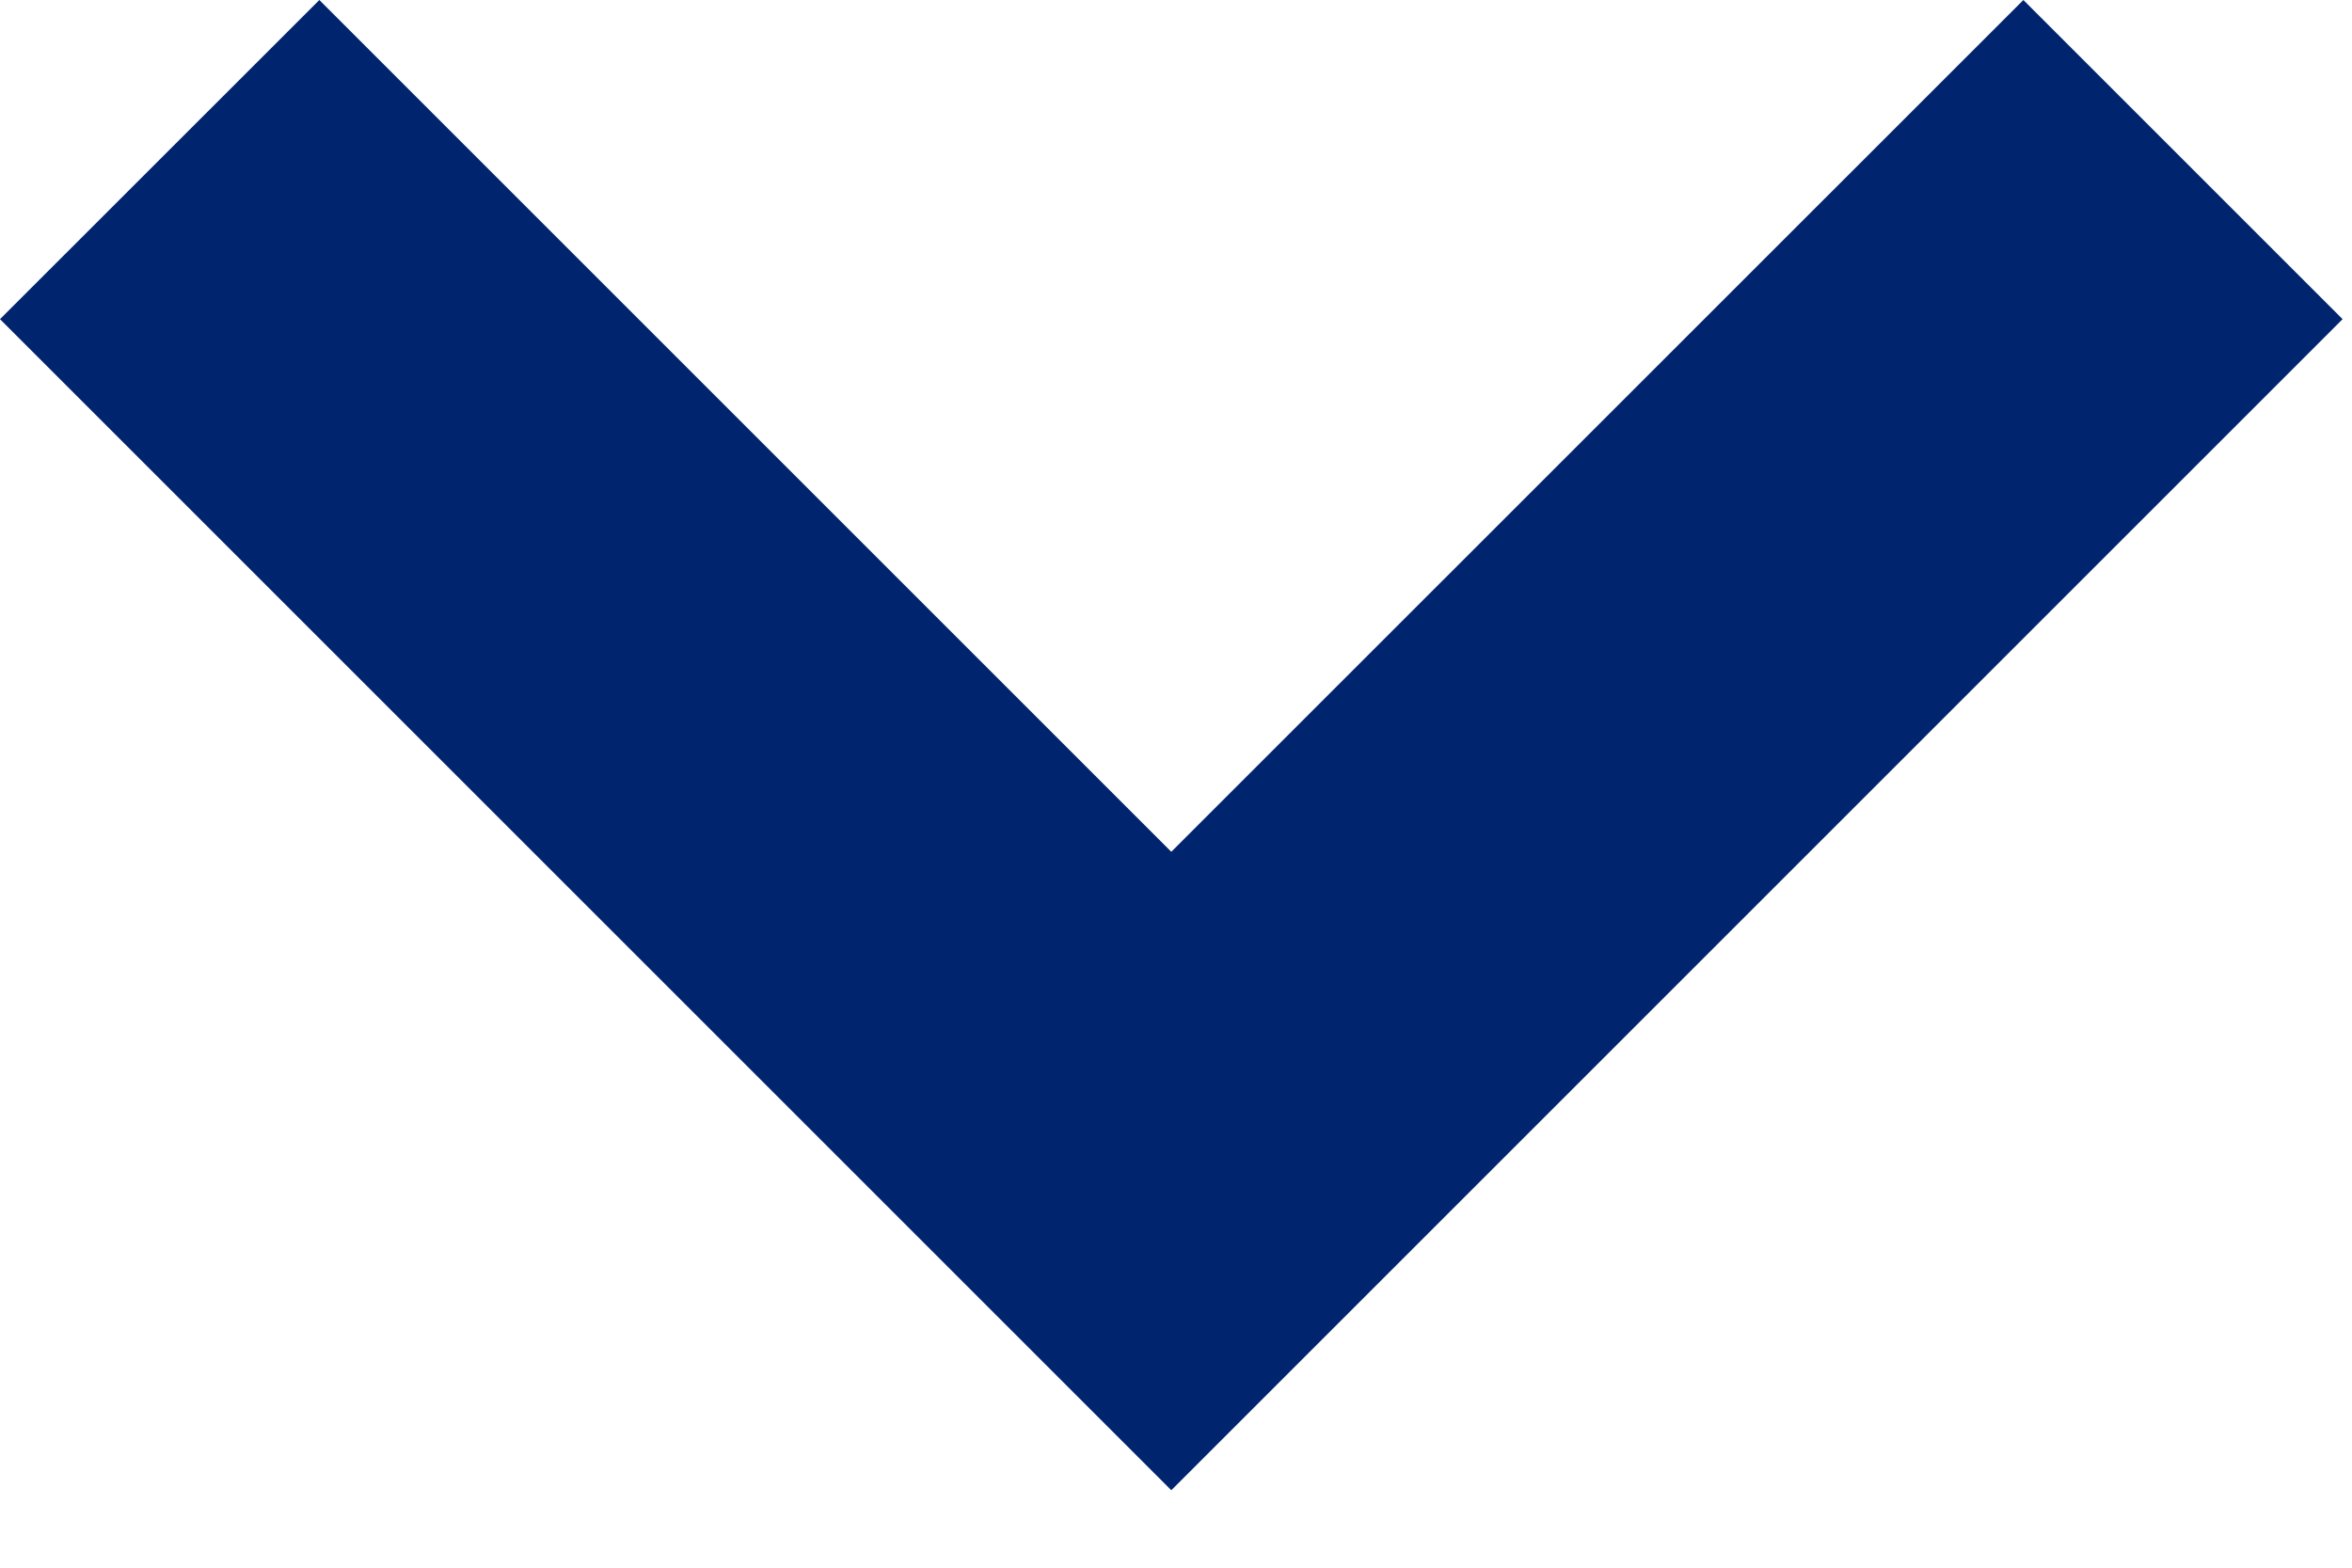 <svg width="18" height="12" viewBox="0 0 18 12" fill="none" xmlns="http://www.w3.org/2000/svg">
<path d="M8.964 11.407L0 2.443L2.444 6.10352e-05L8.964 6.52L15.485 6.10352e-05L17.928 2.443L8.964 11.407Z" fill="#00246E"/>
</svg>
